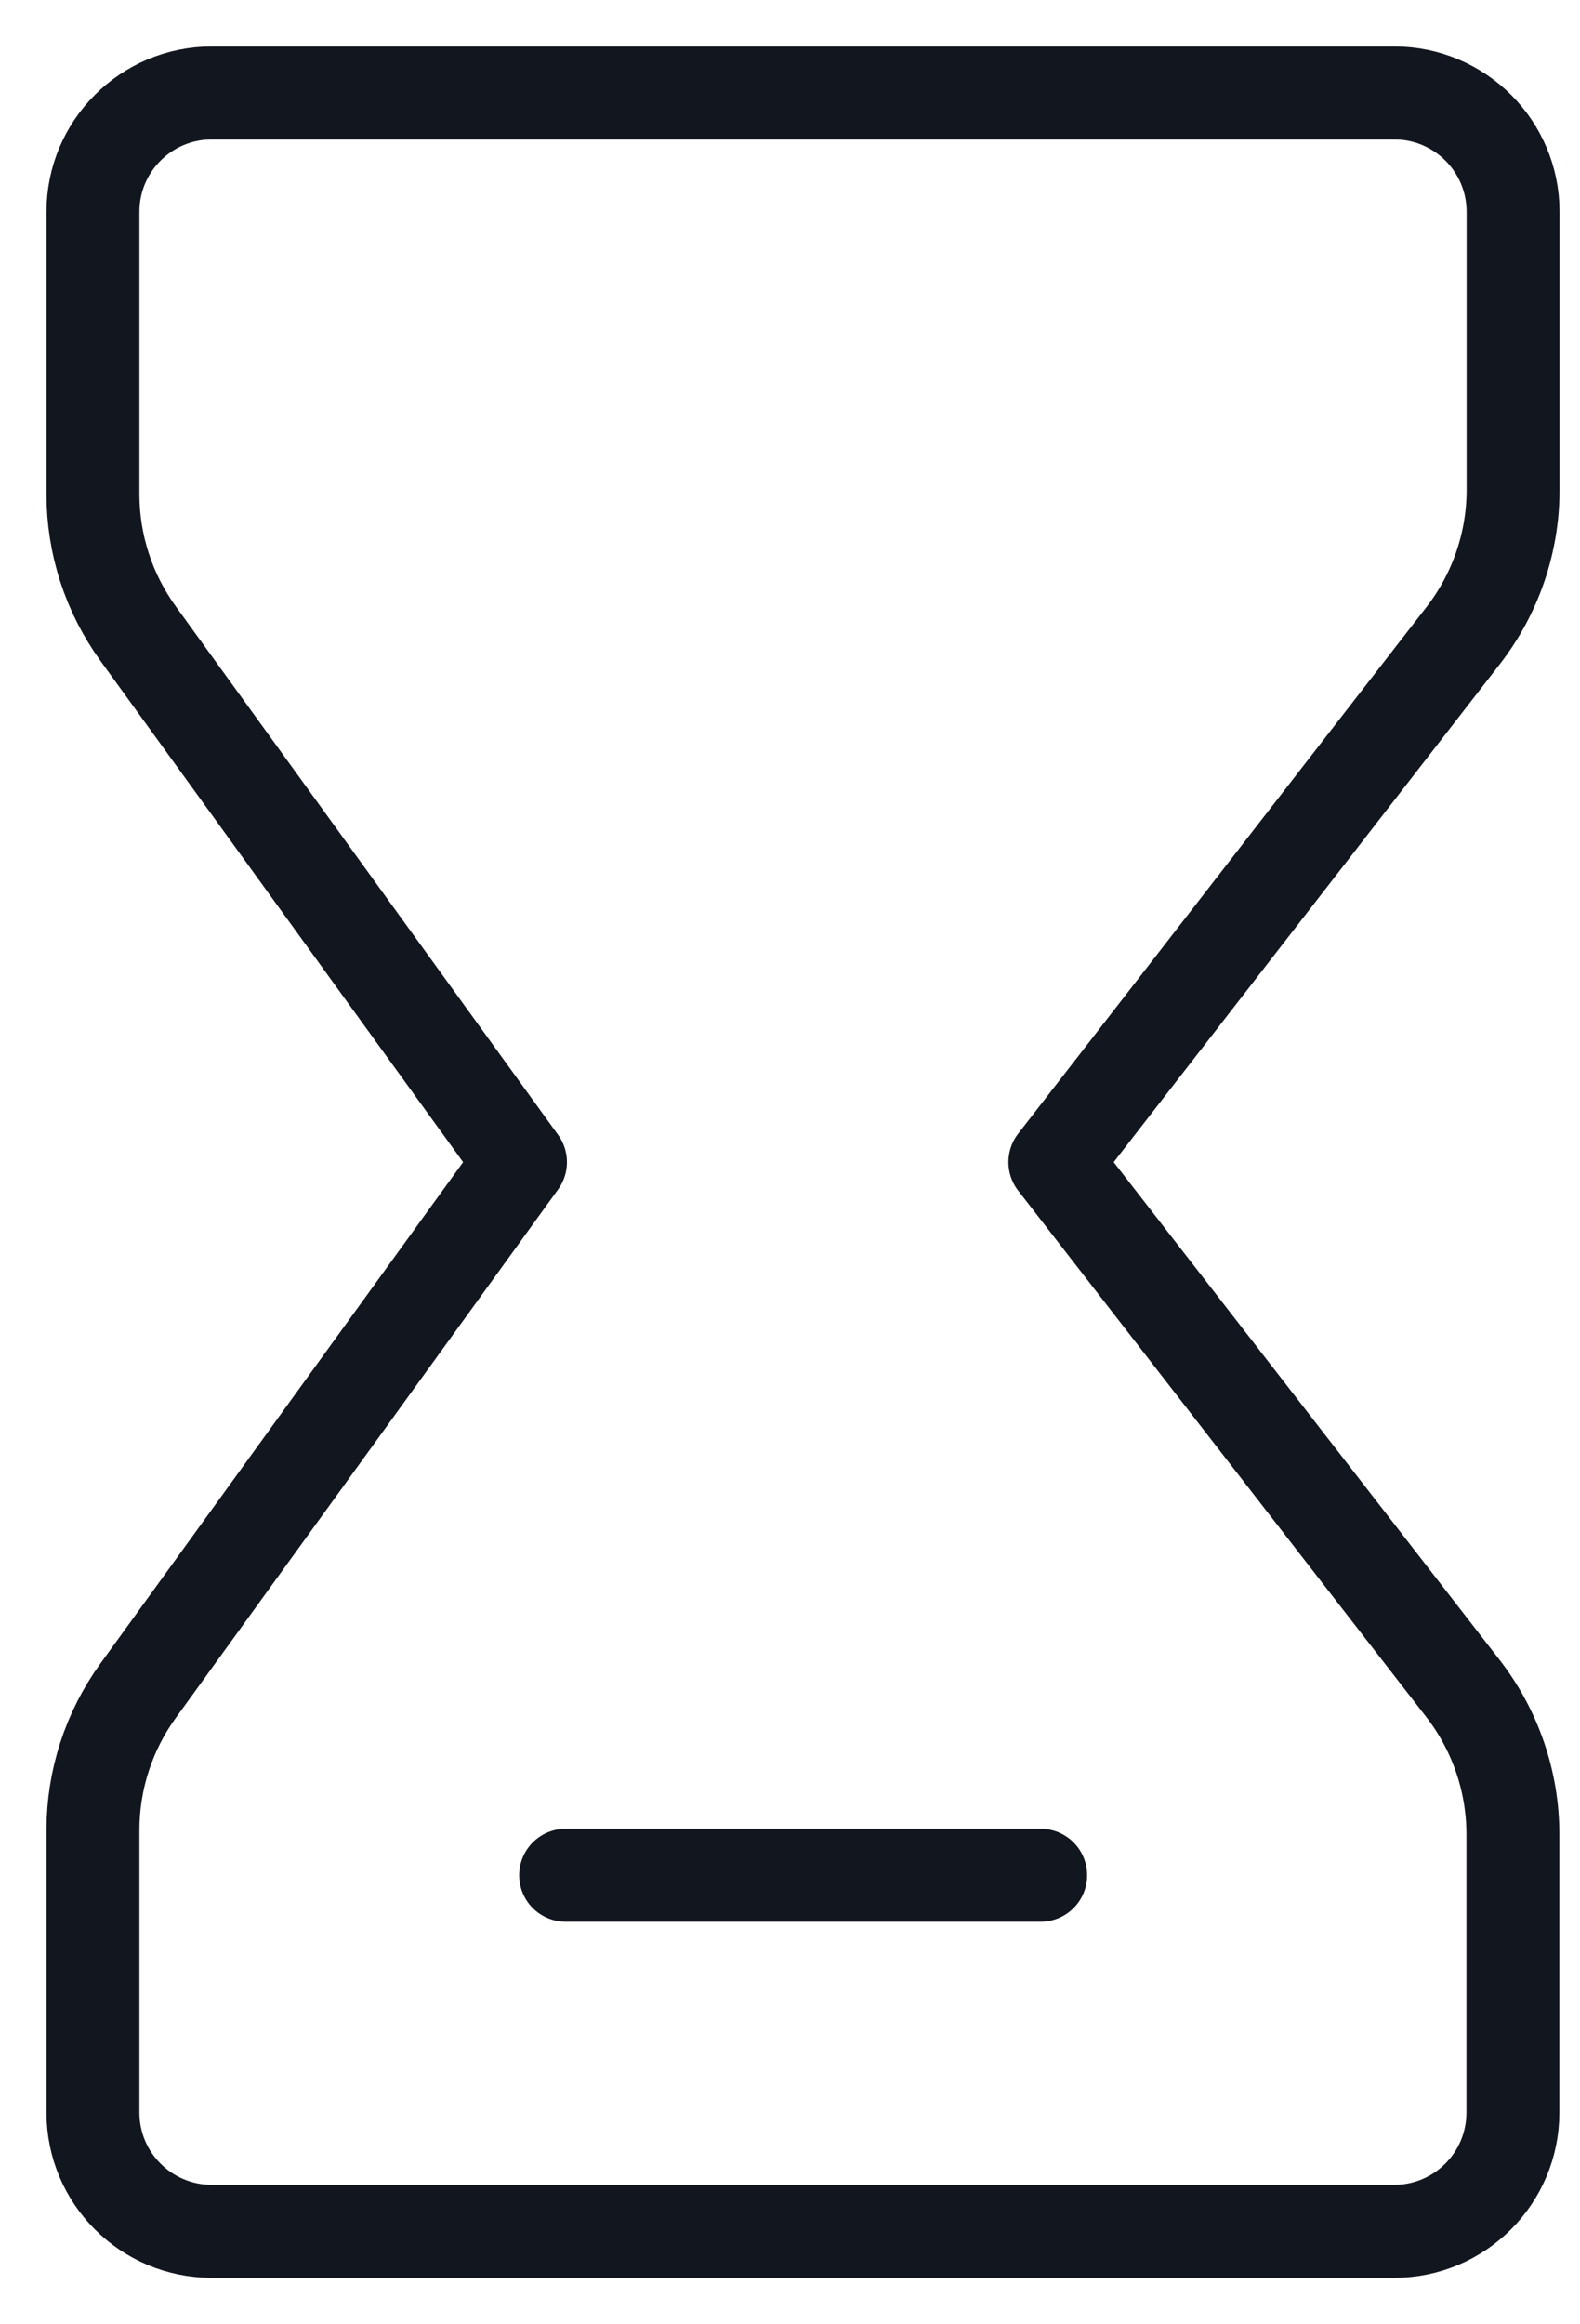 <svg width="17" height="25" viewBox="0 0 17 25" fill="none" xmlns="http://www.w3.org/2000/svg">
<path d="M6.086 20.17H11.197" stroke="#12161F" stroke-linecap="round" stroke-linejoin="round"/>
<path fill-rule="evenodd" clip-rule="evenodd" d="M15.002 1H2.278C1.572 1 1 1.572 1 2.278V5.316C1 5.854 1.17 6.379 1.486 6.815L5.6 12.5L1.486 18.185C1.17 18.621 1 19.146 1 19.684V22.722C1 23.428 1.572 24 2.278 24H15.001C15.706 24 16.278 23.428 16.278 22.722V19.73C16.278 19.162 16.089 18.612 15.742 18.163L11.35 12.5L15.743 6.836C16.091 6.387 16.28 5.836 16.28 5.269V2.278C16.28 1.572 15.707 1 15.002 1Z" stroke="#12161F" stroke-linecap="round" stroke-linejoin="round"/>
</svg>
